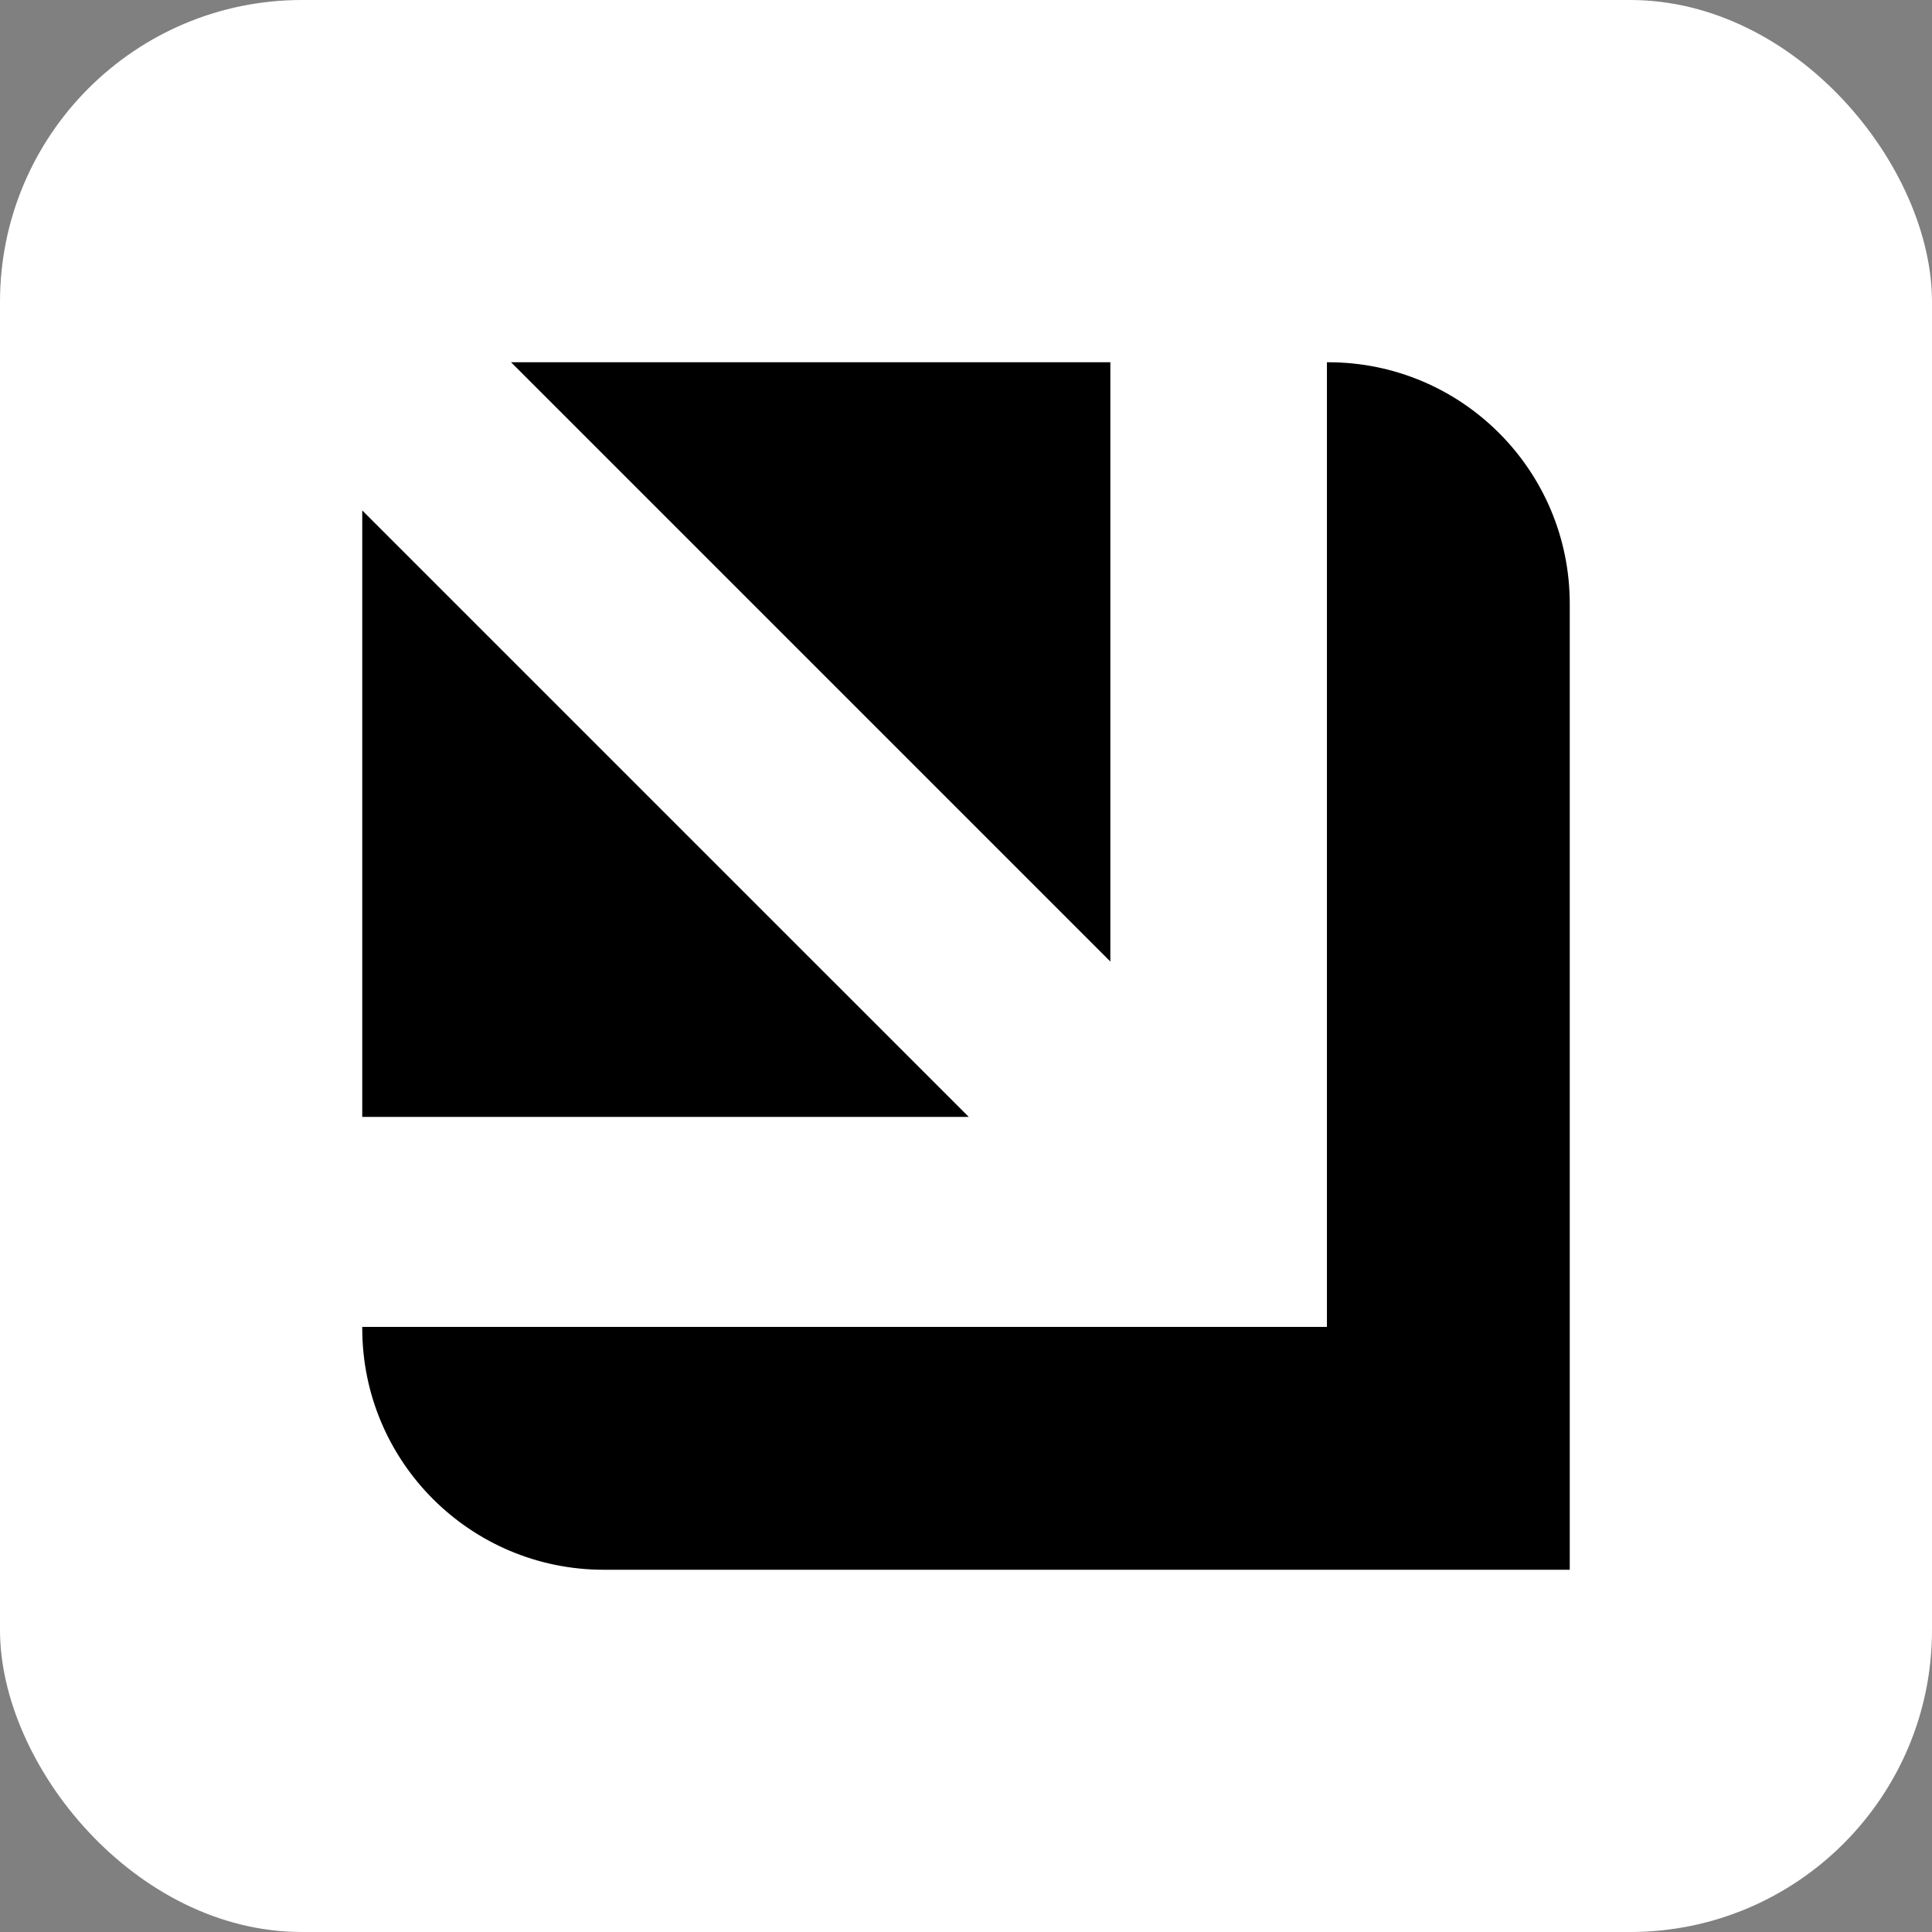 <?xml version="1.0" encoding="utf-8"?>
<svg xmlns="http://www.w3.org/2000/svg" fill="none" height="256" viewBox="0 0 256 256" width="256">
<rect x="0" y="0" width="256" height="256" fill="#808080" stroke="none"/>
<rect fill="white" height="256" rx="40" width="256"/>
<path clip-rule="evenodd" d="M48 147.993L128.36 147.993L48 67.637V147.993ZM48 175.818V176C48 193.673 62.327 208 80 208H208V80C208 62.327 193.673 48 176 48H175.825L175.825 175.818H175.541V175.819L48 175.818ZM147.129 48L147.129 127.411L67.715 48H147.129Z" fill="black" fill-rule="evenodd"/>
</svg>